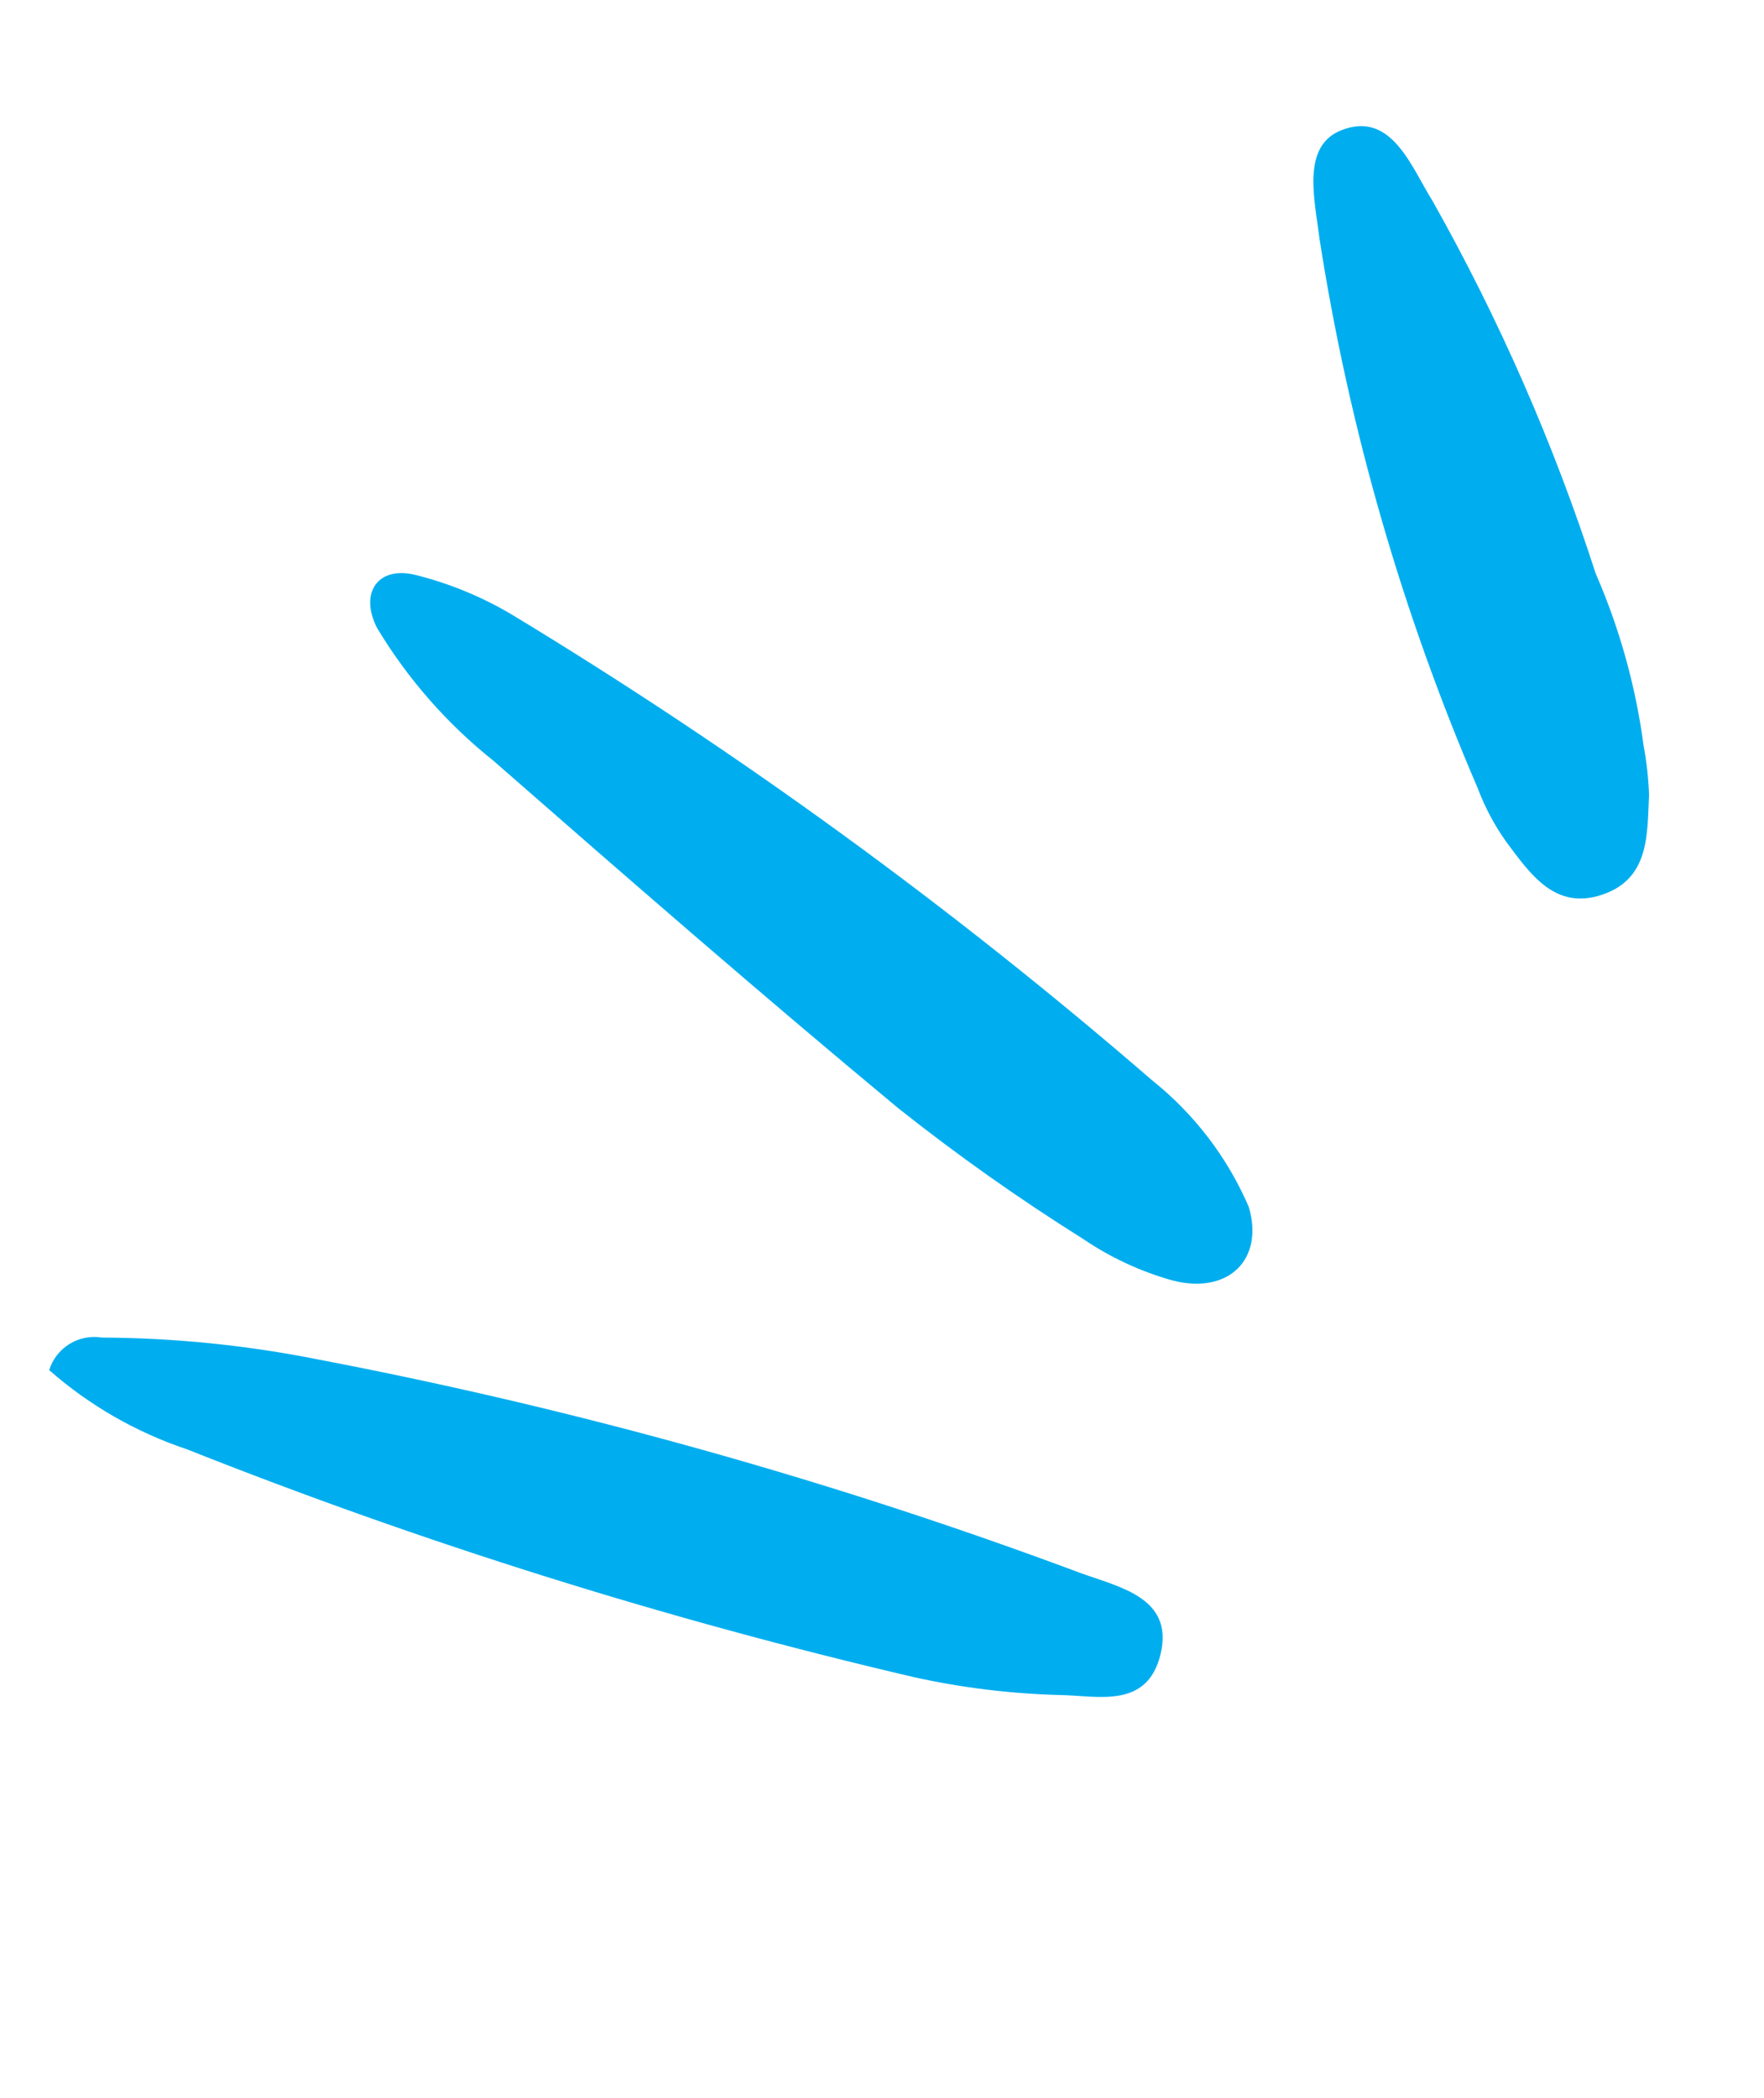 <svg width="37" height="44" viewBox="0 0 37 44" fill="none" xmlns="http://www.w3.org/2000/svg">
<g id="Group 1171275077">
<path id="Vector" fill-rule="evenodd" clip-rule="evenodd" d="M26.192 25.309C26.519 26.397 25.783 27.166 24.579 26.851C23.913 26.662 23.282 26.368 22.711 25.979C21.368 25.137 20.073 24.221 18.832 23.235C15.962 20.852 13.168 18.421 10.352 15.957C9.378 15.181 8.551 14.238 7.91 13.172C7.533 12.438 7.922 11.864 8.711 12.057C9.448 12.24 10.152 12.534 10.8 12.928C15.522 15.792 19.993 19.047 24.168 22.659C25.05 23.363 25.745 24.273 26.192 25.309Z" fill="#00AEEF"/>
<path id="Vector_2" fill-rule="evenodd" clip-rule="evenodd" d="M1.032 28.735C1.102 28.508 1.252 28.314 1.455 28.188C1.657 28.063 1.897 28.014 2.132 28.052C3.656 28.059 5.176 28.213 6.67 28.511C12.114 29.552 17.459 31.048 22.65 32.985C23.471 33.286 24.619 33.501 24.346 34.678C24.073 35.855 23.019 35.56 22.232 35.549C21.196 35.522 20.166 35.396 19.155 35.171C13.965 33.958 8.872 32.361 3.92 30.395C2.856 30.039 1.874 29.475 1.032 28.735Z" fill="#00AEEF"/>
<path id="Vector_3" fill-rule="evenodd" clip-rule="evenodd" d="M33.469 12.026C33.97 13.176 34.309 14.39 34.474 15.634C34.538 15.976 34.576 16.322 34.589 16.669C34.548 17.489 34.607 18.423 33.612 18.762C32.617 19.1 32.099 18.331 31.597 17.66C31.349 17.314 31.148 16.936 30.998 16.537C29.408 12.845 28.292 8.968 27.675 4.996C27.577 4.191 27.291 3.065 28.131 2.733C29.192 2.31 29.606 3.515 30.055 4.227C31.451 6.706 32.595 9.319 33.469 12.026Z" fill="#00AEEF"/>
</g>
</svg>
